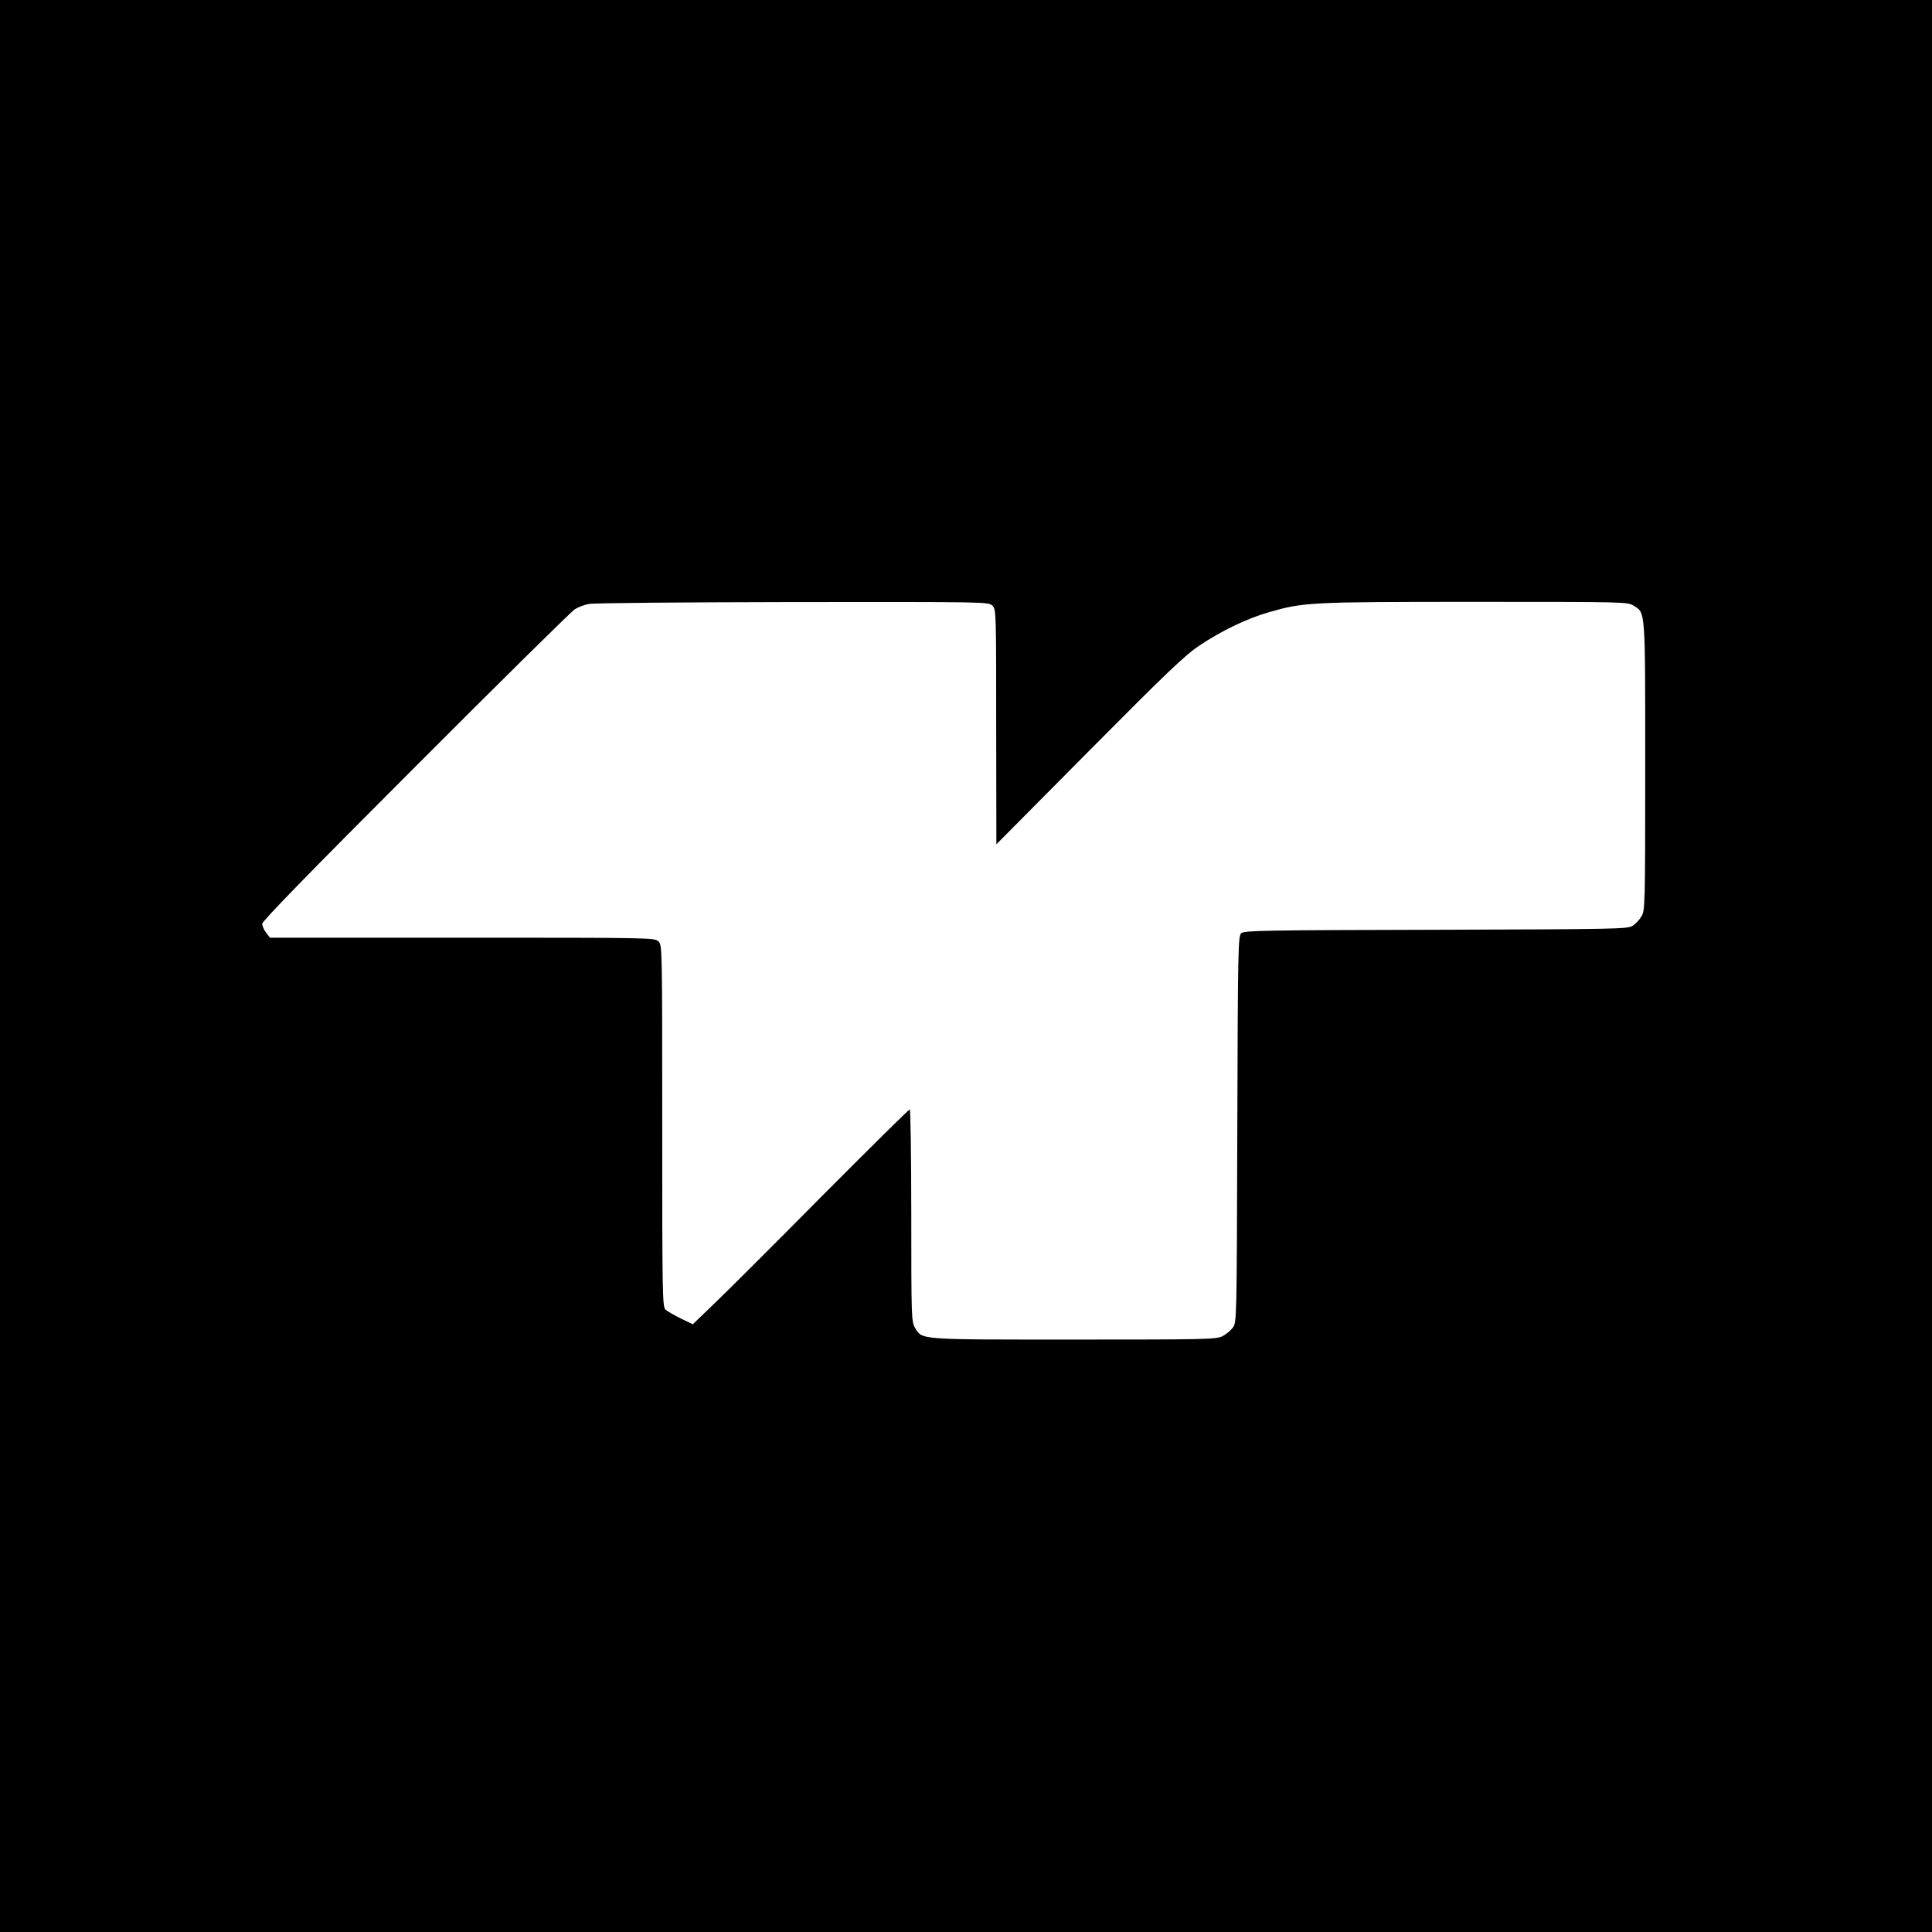 <?xml version="1.0" standalone="no"?>
<!DOCTYPE svg PUBLIC "-//W3C//DTD SVG 20010904//EN"
 "http://www.w3.org/TR/2001/REC-SVG-20010904/DTD/svg10.dtd">
<svg version="1.0" xmlns="http://www.w3.org/2000/svg"
 width="1024pt" height="1024pt" viewBox="0 0 1024 1024"
 preserveAspectRatio="xMidYMid meet">
<g transform="translate(0,1024) scale(0.1,-0.1)"
fill="#000000" stroke="none">
<path d="M0 5120 l0 -5120 5120 0 5120 0 0 5120 0 5120 -5120 0 -5120 0 0
-5120z m5260 1910 c20 -20 20 -34 20 -642 l1 -623 492 496 c412 415 507 506
585 558 115 77 249 142 367 176 184 53 214 55 1090 55 795 0 811 0 843 -20 64
-39 62 -12 62 -852 0 -739 -1 -764 -20 -795 -10 -18 -31 -40 -47 -50 -26 -17
-83 -18 -1042 -21 -907 -2 -1017 -4 -1032 -18 -17 -15 -18 -82 -21 -1039 -3
-1017 -3 -1024 -24 -1052 -11 -15 -36 -36 -55 -45 -31 -17 -90 -18 -787 -18
-829 0 -803 -2 -842 62 -19 32 -20 49 -20 596 0 309 -4 562 -8 562 -5 0 -215
-208 -468 -462 -252 -255 -509 -511 -571 -570 l-111 -107 -64 31 c-34 17 -71
38 -80 46 -17 14 -18 73 -18 974 0 945 0 958 -20 978 -20 20 -33 20 -1039 20
l-1020 0 -20 26 c-12 15 -21 36 -21 48 0 14 252 273 813 834 446 447 826 822
844 833 17 11 51 24 75 28 24 5 510 9 1081 10 1024 1 1037 1 1057 -19z"/>
</g>
</svg>
